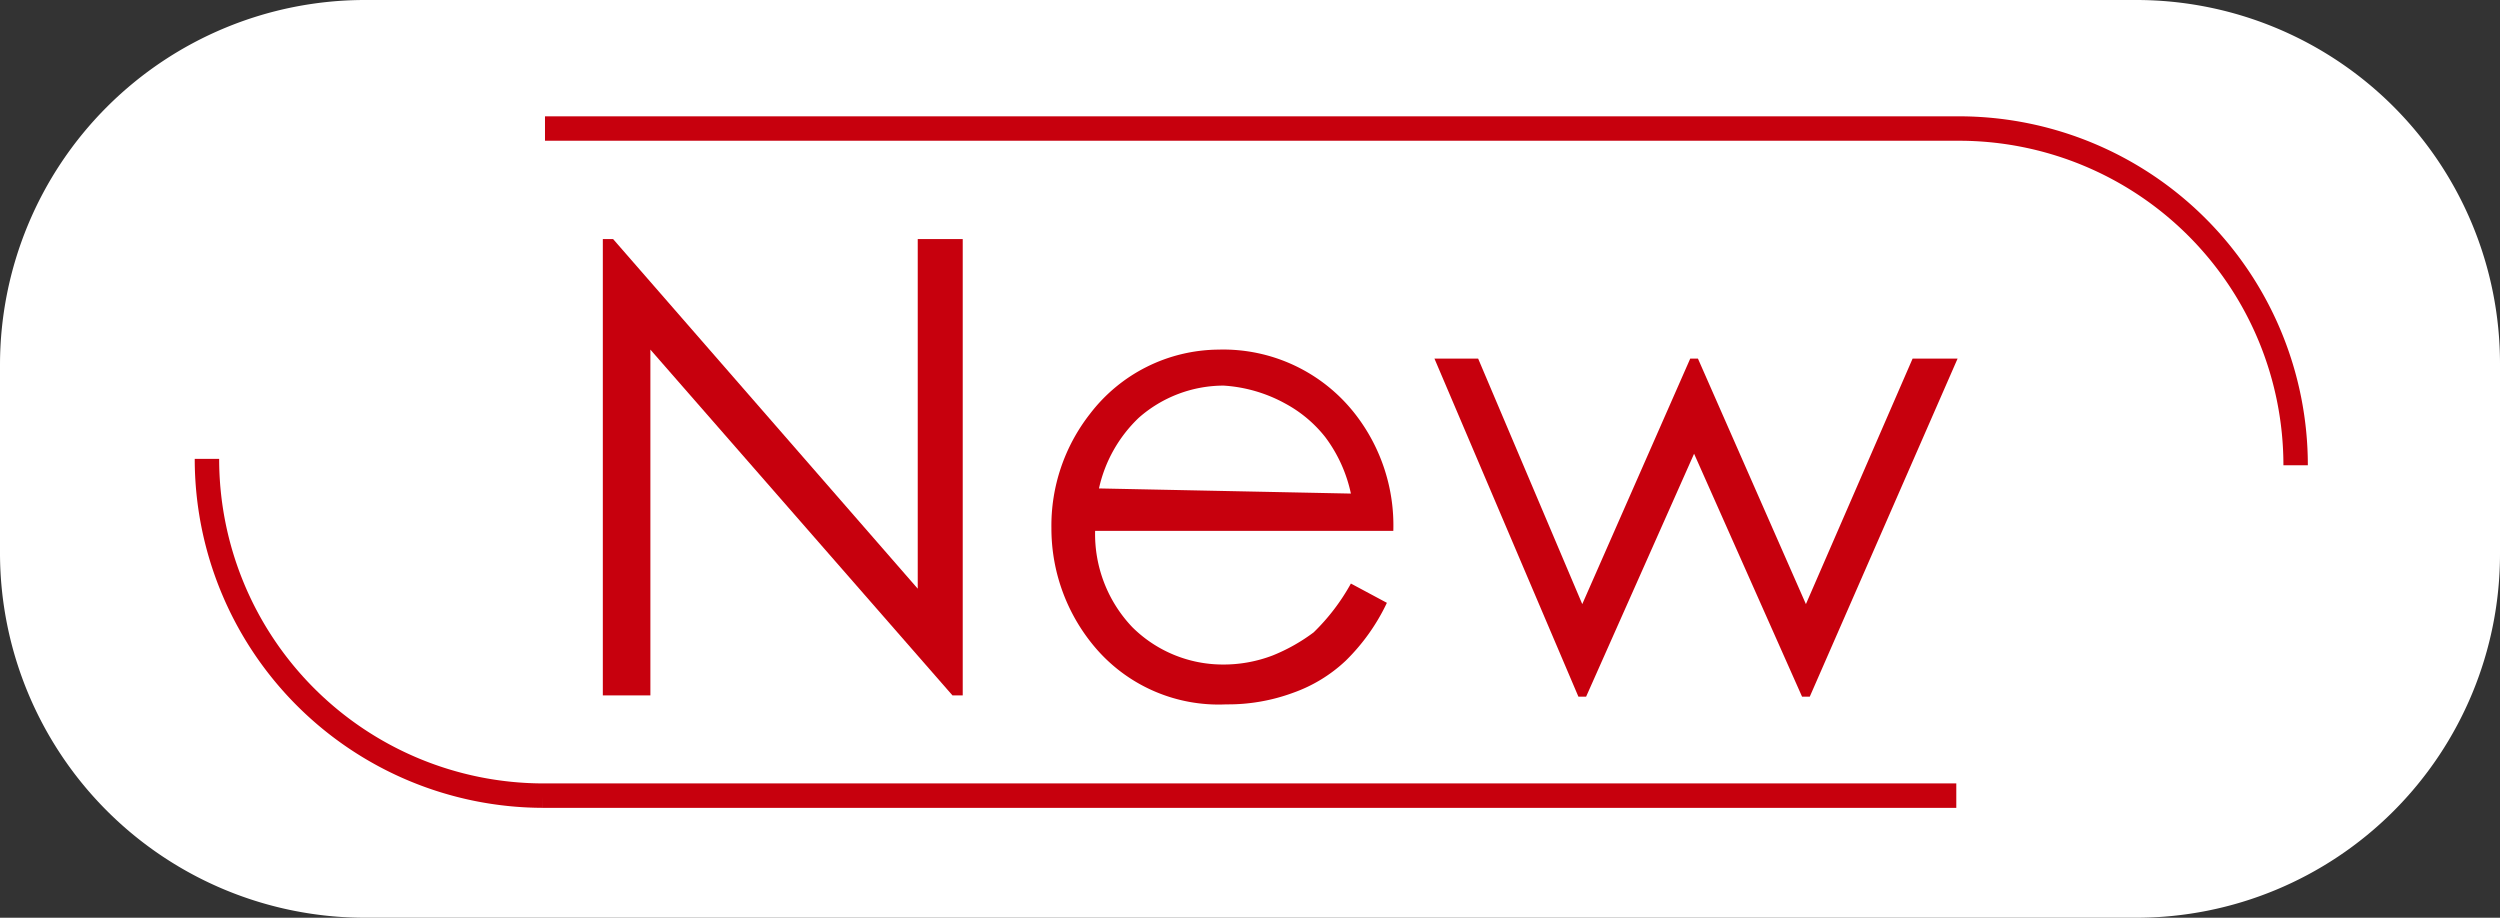 <svg xmlns="http://www.w3.org/2000/svg" xmlns:xlink="http://www.w3.org/1999/xlink" viewBox="0 0 19.45 7.14"><rect x="0" y="0" width="19.45" height="7.14" fill="#333333" stroke="none"/><defs><style>.cls-1,.cls-5{fill:none;}.cls-2{clip-path:url(#clip-path);}.cls-3{fill:#fff;}.cls-4{fill:#c7000d;}.cls-5{stroke:#c7000d;stroke-miterlimit:10;stroke-width:0.19px;}</style><clipPath id="clip-path" transform="translate(0 0)"><rect class="cls-1" width="19.45" height="7.14"/></clipPath></defs><g id="Layer_2" data-name="Layer 2"><g id="Layer_1-2" data-name="Layer 1"><g class="cls-2"><path class="cls-3" d="M2.84,0H16.62a2.83,2.83,0,0,1,2.83,2.83V4.31a2.83,2.83,0,0,1-2.83,2.83H2.84A2.84,2.84,0,0,1,0,4.31V2.84A2.84,2.84,0,0,1,2.84,0Z"/><polygon class="cls-4" points="4.69 5.41 4.69 1.86 4.77 1.86 7.14 4.58 7.14 1.86 7.49 1.86 7.49 5.41 7.41 5.41 5.06 2.72 5.06 5.41 4.69 5.41"/><path class="cls-4" d="M10.51,4.54l.28.15a1.57,1.57,0,0,1-.32.45,1.16,1.16,0,0,1-.41.25,1.46,1.46,0,0,1-.52.09,1.26,1.26,0,0,1-1-.42,1.43,1.43,0,0,1-.36-.95,1.41,1.41,0,0,1,.3-.89,1.27,1.27,0,0,1,1-.5,1.3,1.3,0,0,1,1.07.51,1.41,1.41,0,0,1,.29.9H8.52a1.05,1.05,0,0,0,.29.75,1,1,0,0,0,.7.29A1.07,1.07,0,0,0,9.9,5.1a1.4,1.4,0,0,0,.32-.18,1.62,1.62,0,0,0,.29-.38m0-.7a1.12,1.12,0,0,0-.2-.44A1,1,0,0,0,10,3.14,1.14,1.14,0,0,0,9.52,3a1,1,0,0,0-.66.25,1.08,1.08,0,0,0-.31.55Z" transform="translate(0 0)"/><polygon class="cls-4" points="11.16 2.79 11.5 2.79 12.31 4.7 13.15 2.79 13.21 2.79 14.05 4.7 14.88 2.79 15.23 2.79 14.08 5.42 14.02 5.42 13.18 3.53 12.34 5.42 12.28 5.42 11.16 2.79"/><path class="cls-5" d="M4.24,1h11a2.62,2.62,0,0,1,2.62,2.62" transform="translate(0 0)"/><path class="cls-5" d="M15.22,6.19h-11A2.62,2.62,0,0,1,1.61,3.57" transform="translate(0 0)"/></g></g></g></svg>
